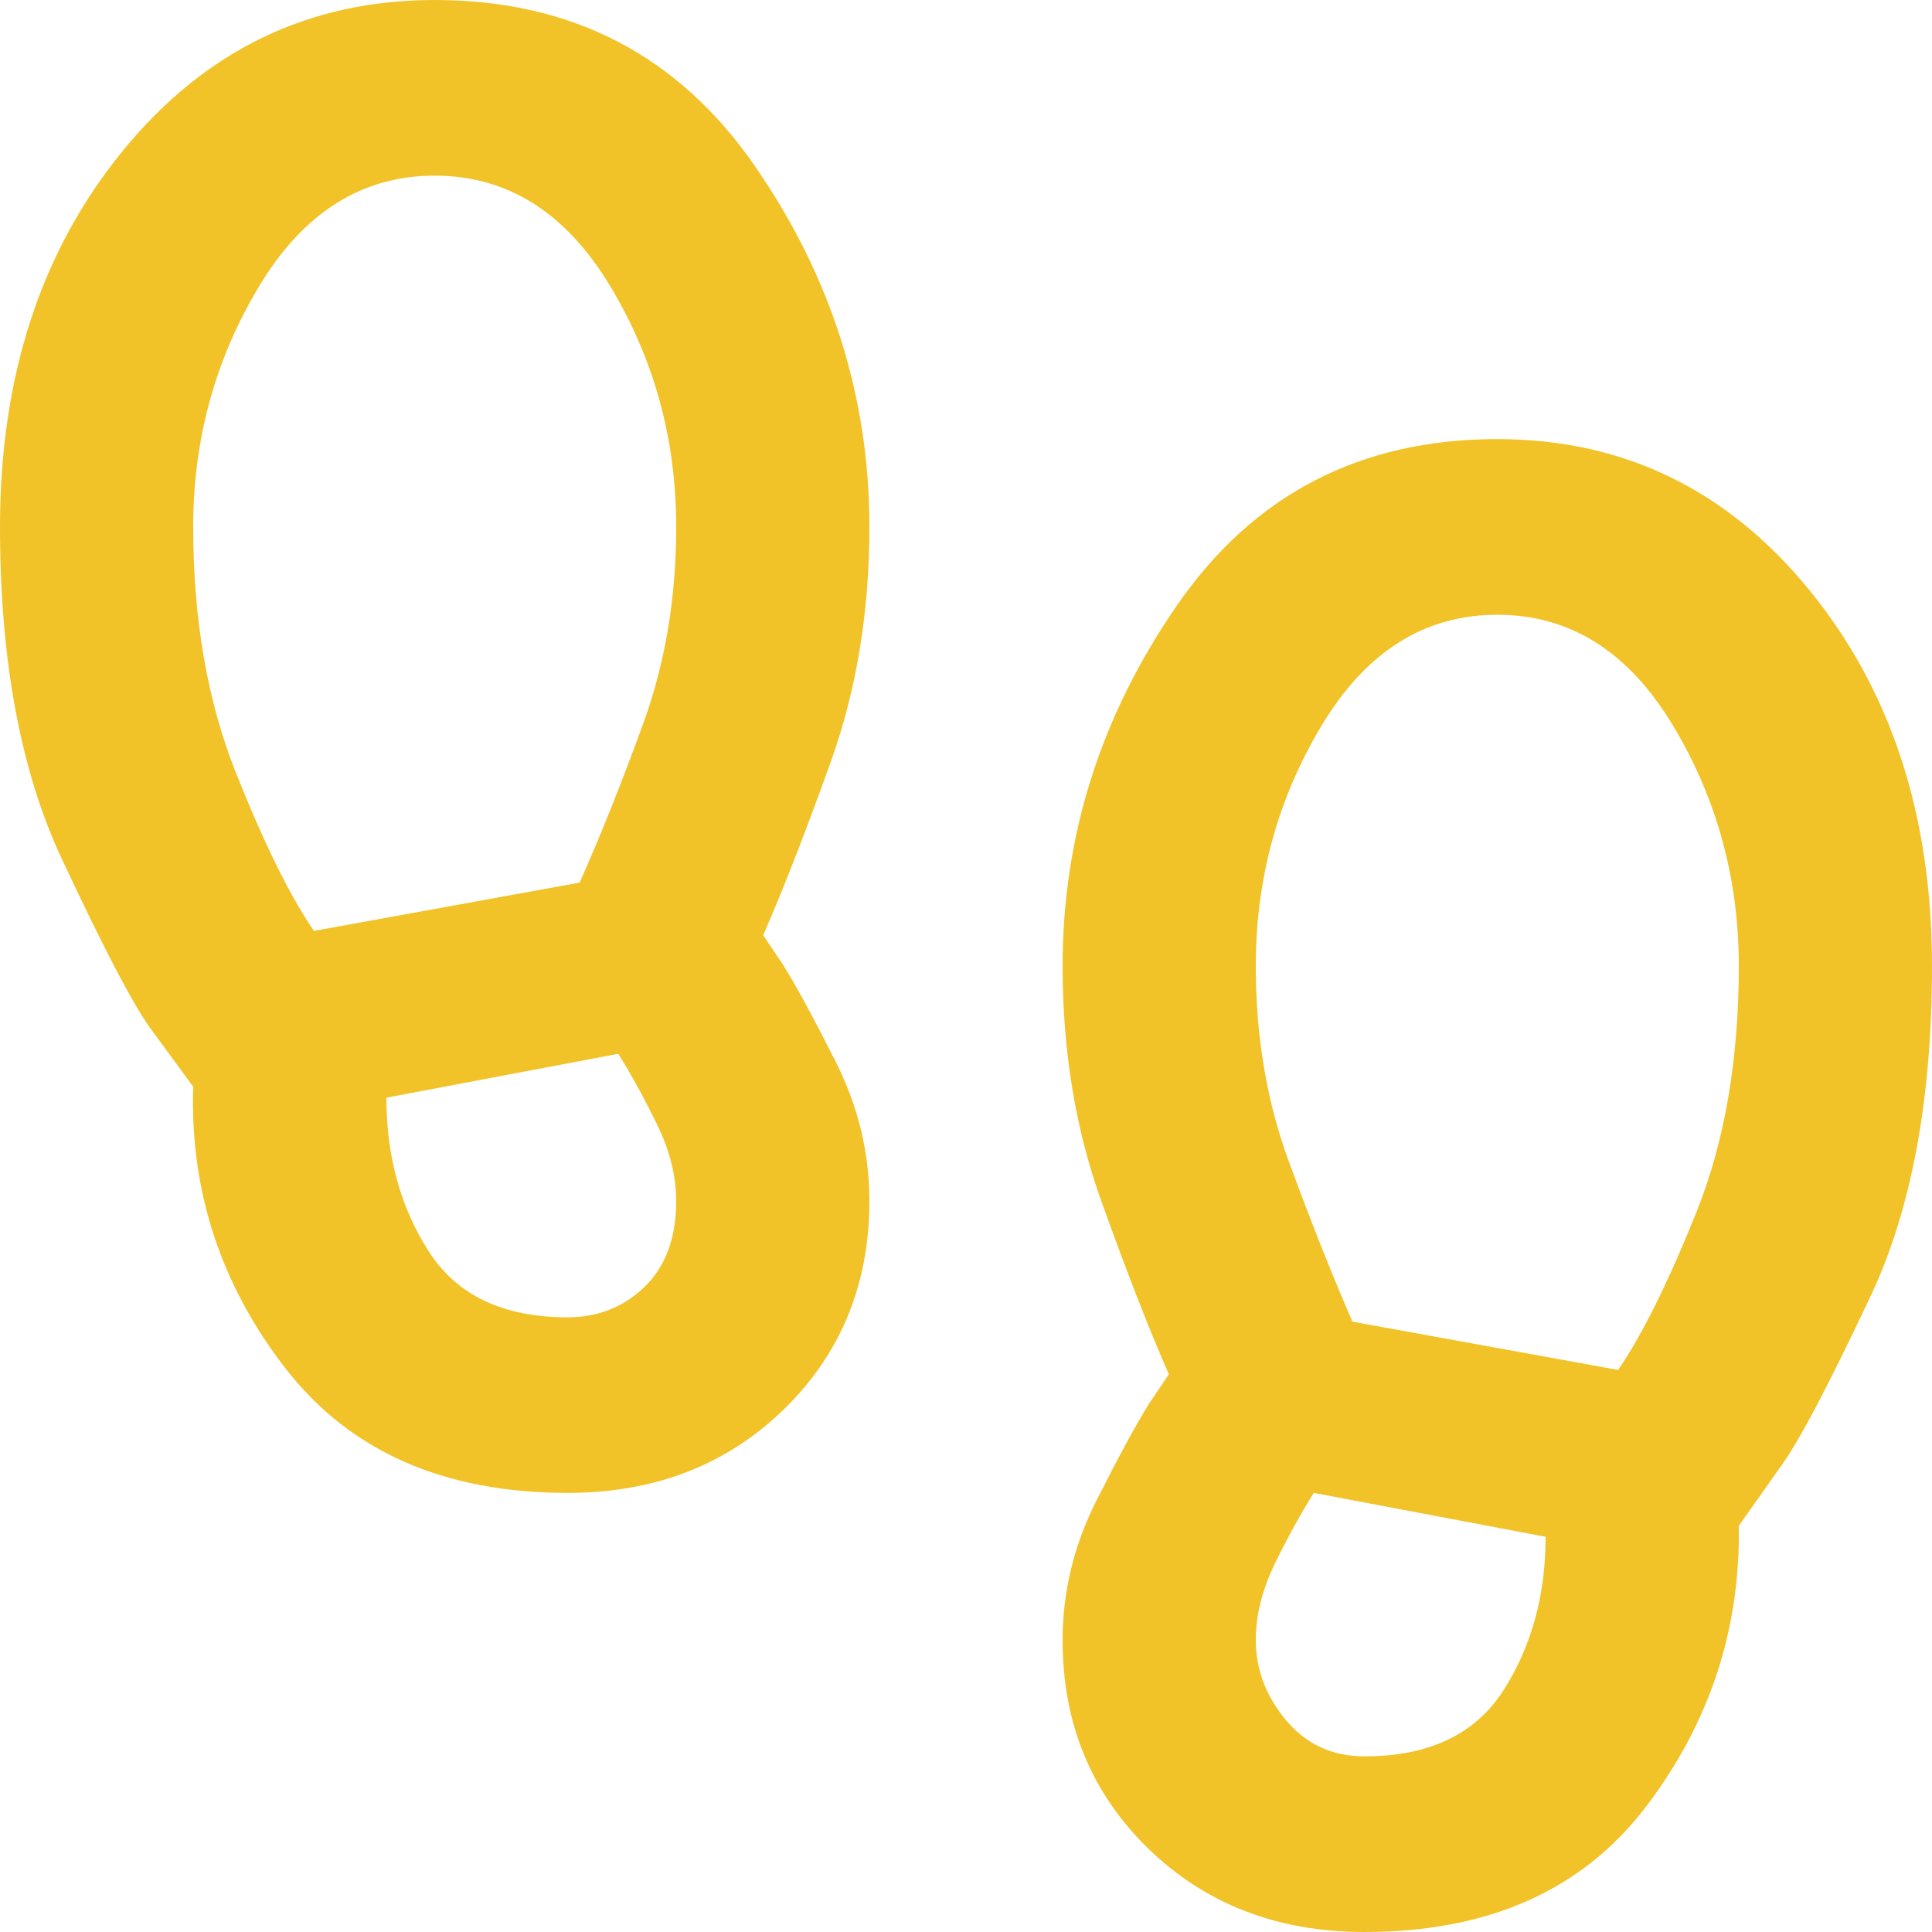 <svg width="25" height="25" viewBox="0 0 25 25" fill="none" xmlns="http://www.w3.org/2000/svg">
<path d="M7.344 19.318C5.74 19.318 4.521 18.778 3.688 17.699C2.854 16.619 2.458 15.407 2.5 14.062L1.938 13.296C1.708 12.973 1.328 12.244 0.797 11.108C0.266 9.972 0 8.542 0 6.818C0 4.867 0.531 3.243 1.594 1.945C2.656 0.648 4 0 5.625 0C7.396 0 8.776 0.715 9.765 2.144C10.755 3.575 11.25 5.133 11.25 6.818C11.25 7.917 11.083 8.93 10.75 9.858C10.417 10.786 10.125 11.534 9.875 12.102L10.125 12.472C10.292 12.737 10.521 13.158 10.812 13.735C11.104 14.313 11.25 14.915 11.25 15.54C11.25 16.619 10.88 17.519 10.141 18.239C9.401 18.958 8.469 19.318 7.344 19.318ZM4.062 12.046L7.5 11.421C7.771 10.814 8.047 10.123 8.329 9.347C8.61 8.57 8.75 7.727 8.75 6.818C8.75 5.682 8.463 4.64 7.89 3.693C7.317 2.746 6.562 2.273 5.625 2.273C4.688 2.273 3.933 2.746 3.36 3.693C2.787 4.64 2.5 5.682 2.5 6.818C2.5 8.011 2.683 9.067 3.047 9.985C3.412 10.904 3.75 11.591 4.062 12.046ZM7.344 17.046C7.74 17.046 8.073 16.913 8.344 16.648C8.615 16.383 8.75 16.013 8.75 15.54C8.75 15.218 8.667 14.886 8.5 14.546C8.333 14.204 8.167 13.902 8 13.636L5 14.204C5 14.962 5.183 15.625 5.548 16.193C5.912 16.761 6.51 17.046 7.344 17.046ZM17.656 25C16.531 25 15.599 24.64 14.859 23.921C14.12 23.201 13.75 22.301 13.75 21.222C13.75 20.597 13.896 19.995 14.188 19.417C14.479 18.84 14.708 18.419 14.875 18.153L15.125 17.784C14.875 17.216 14.583 16.468 14.25 15.54C13.917 14.612 13.75 13.598 13.75 12.5C13.75 10.814 14.245 9.256 15.235 7.826C16.224 6.397 17.604 5.682 19.375 5.682C21 5.682 22.344 6.33 23.406 7.627C24.469 8.925 25 10.549 25 12.5C25 14.223 24.735 15.649 24.204 16.775C23.672 17.902 23.292 18.627 23.062 18.949L22.5 19.744C22.521 21.089 22.12 22.301 21.297 23.381C20.474 24.46 19.26 25 17.656 25ZM20.938 17.727C21.25 17.273 21.588 16.591 21.953 15.682C22.317 14.773 22.5 13.712 22.5 12.5C22.5 11.364 22.213 10.322 21.64 9.375C21.067 8.428 20.312 7.955 19.375 7.955C18.438 7.955 17.683 8.428 17.11 9.375C16.537 10.322 16.25 11.364 16.25 12.5C16.25 13.409 16.391 14.247 16.672 15.014C16.953 15.781 17.229 16.477 17.5 17.102L20.938 17.727ZM17.656 22.727C18.49 22.727 19.088 22.443 19.453 21.875C19.817 21.307 20 20.644 20 19.886L17 19.318C16.833 19.583 16.667 19.886 16.5 20.227C16.333 20.568 16.25 20.9 16.25 21.222C16.25 21.6 16.38 21.946 16.64 22.258C16.901 22.571 17.24 22.727 17.656 22.727Z" fill="#F1C328"/>
</svg>
